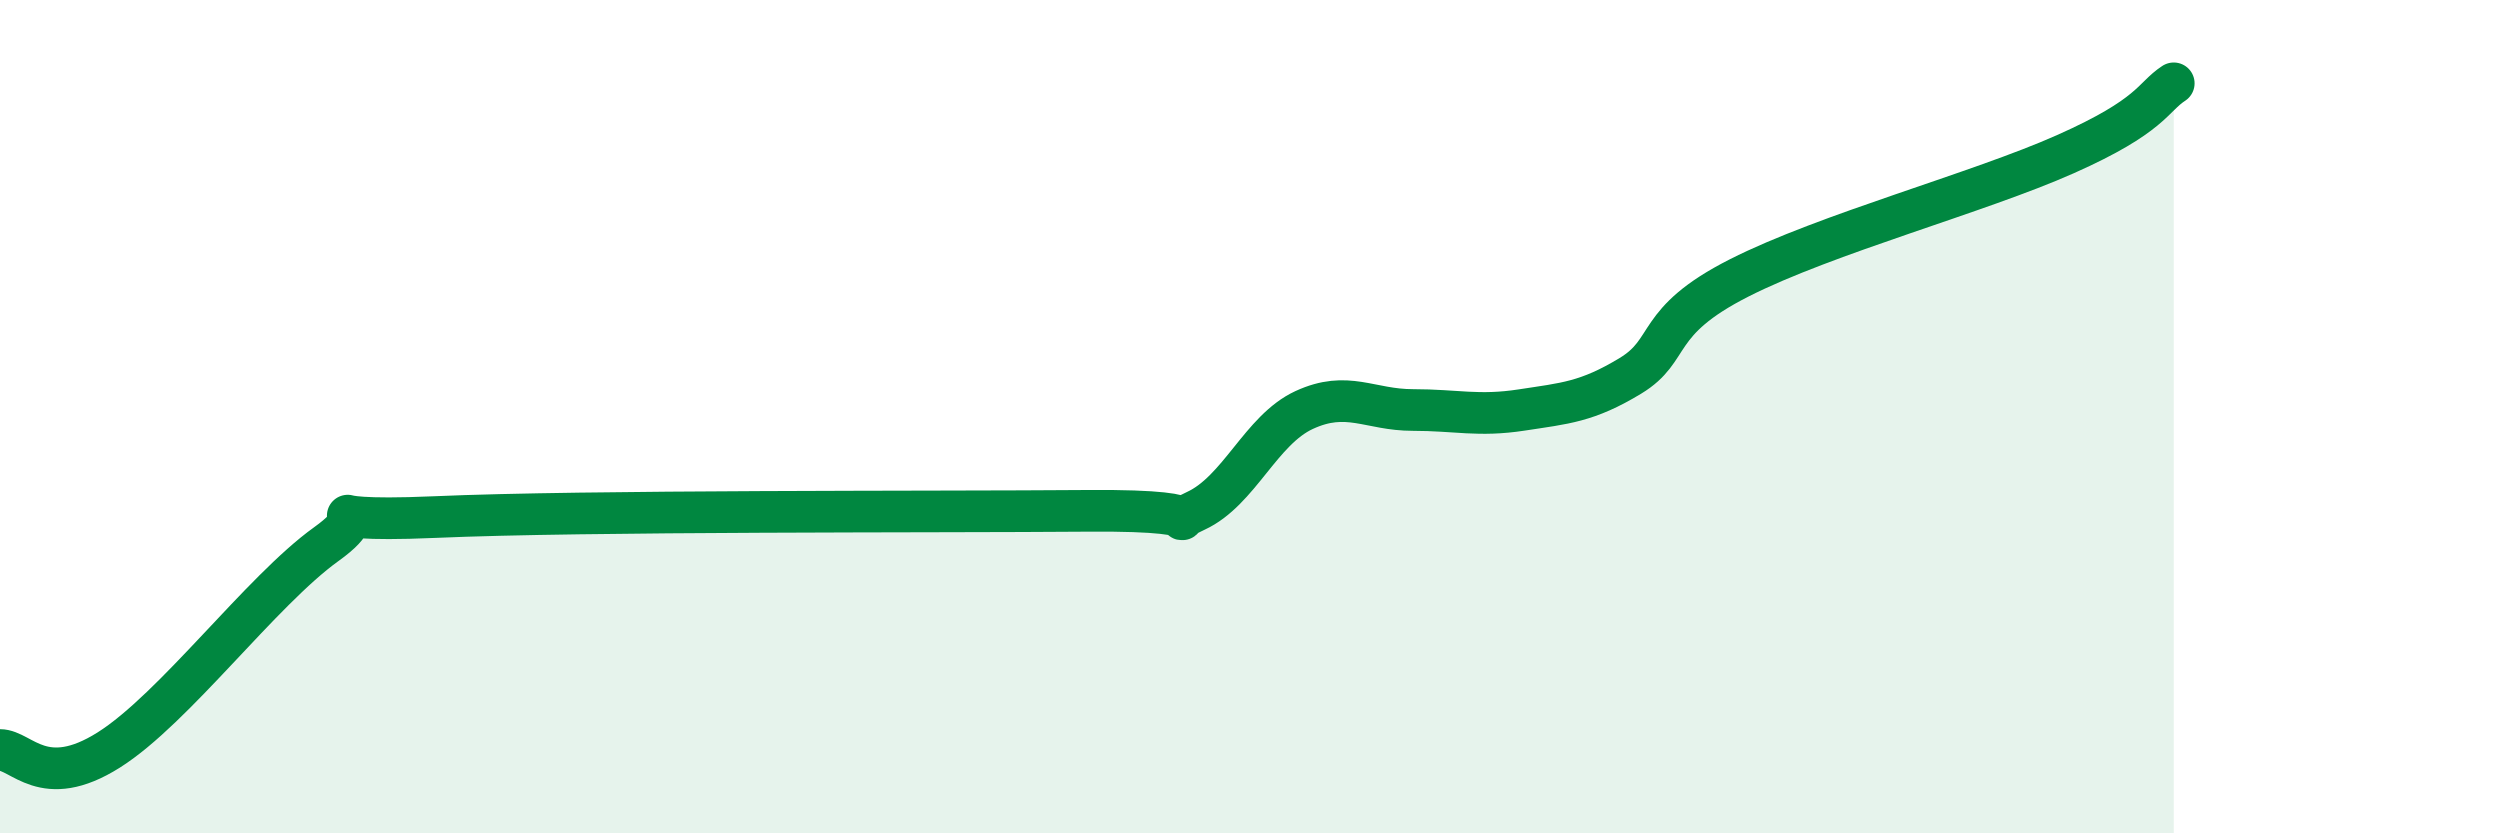 
    <svg width="60" height="20" viewBox="0 0 60 20" xmlns="http://www.w3.org/2000/svg">
      <path
        d="M 0,18 C 0.52,18 1.04,18.99 2.61,18 C 4.18,17.01 6.27,14.18 7.83,13.06 C 9.39,11.94 6.78,12.57 10.43,12.41 C 14.08,12.25 22.44,12.29 26.09,12.26 C 29.74,12.23 27.66,12.74 28.7,12.26 C 29.74,11.78 30.26,10.32 31.3,9.84 C 32.34,9.36 32.87,9.84 33.91,9.84 C 34.95,9.84 35.48,10 36.52,9.84 C 37.56,9.68 38.09,9.65 39.13,9.02 C 40.17,8.39 39.65,7.73 41.74,6.67 C 43.83,5.61 47.48,4.63 49.57,3.7 C 51.66,2.77 51.65,2.34 52.17,2L52.17 20L0 20Z"
        fill="#008740"
        opacity="0.1"
        stroke-linecap="round"
        stroke-linejoin="round"
      />
      <path
        d="M 0,18 C 0.52,18 1.04,18.99 2.61,18 C 4.18,17.01 6.27,14.18 7.83,13.06 C 9.39,11.94 6.78,12.57 10.43,12.41 C 14.08,12.25 22.44,12.29 26.09,12.26 C 29.74,12.23 27.66,12.74 28.7,12.26 C 29.74,11.78 30.26,10.32 31.3,9.84 C 32.34,9.36 32.87,9.84 33.91,9.84 C 34.95,9.84 35.48,10 36.52,9.84 C 37.56,9.68 38.09,9.65 39.13,9.02 C 40.17,8.39 39.65,7.73 41.74,6.67 C 43.83,5.61 47.48,4.63 49.57,3.7 C 51.66,2.77 51.65,2.34 52.17,2"
        stroke="#008740"
        stroke-width="1"
        fill="none"
        stroke-linecap="round"
        stroke-linejoin="round"
      />
    </svg>
  